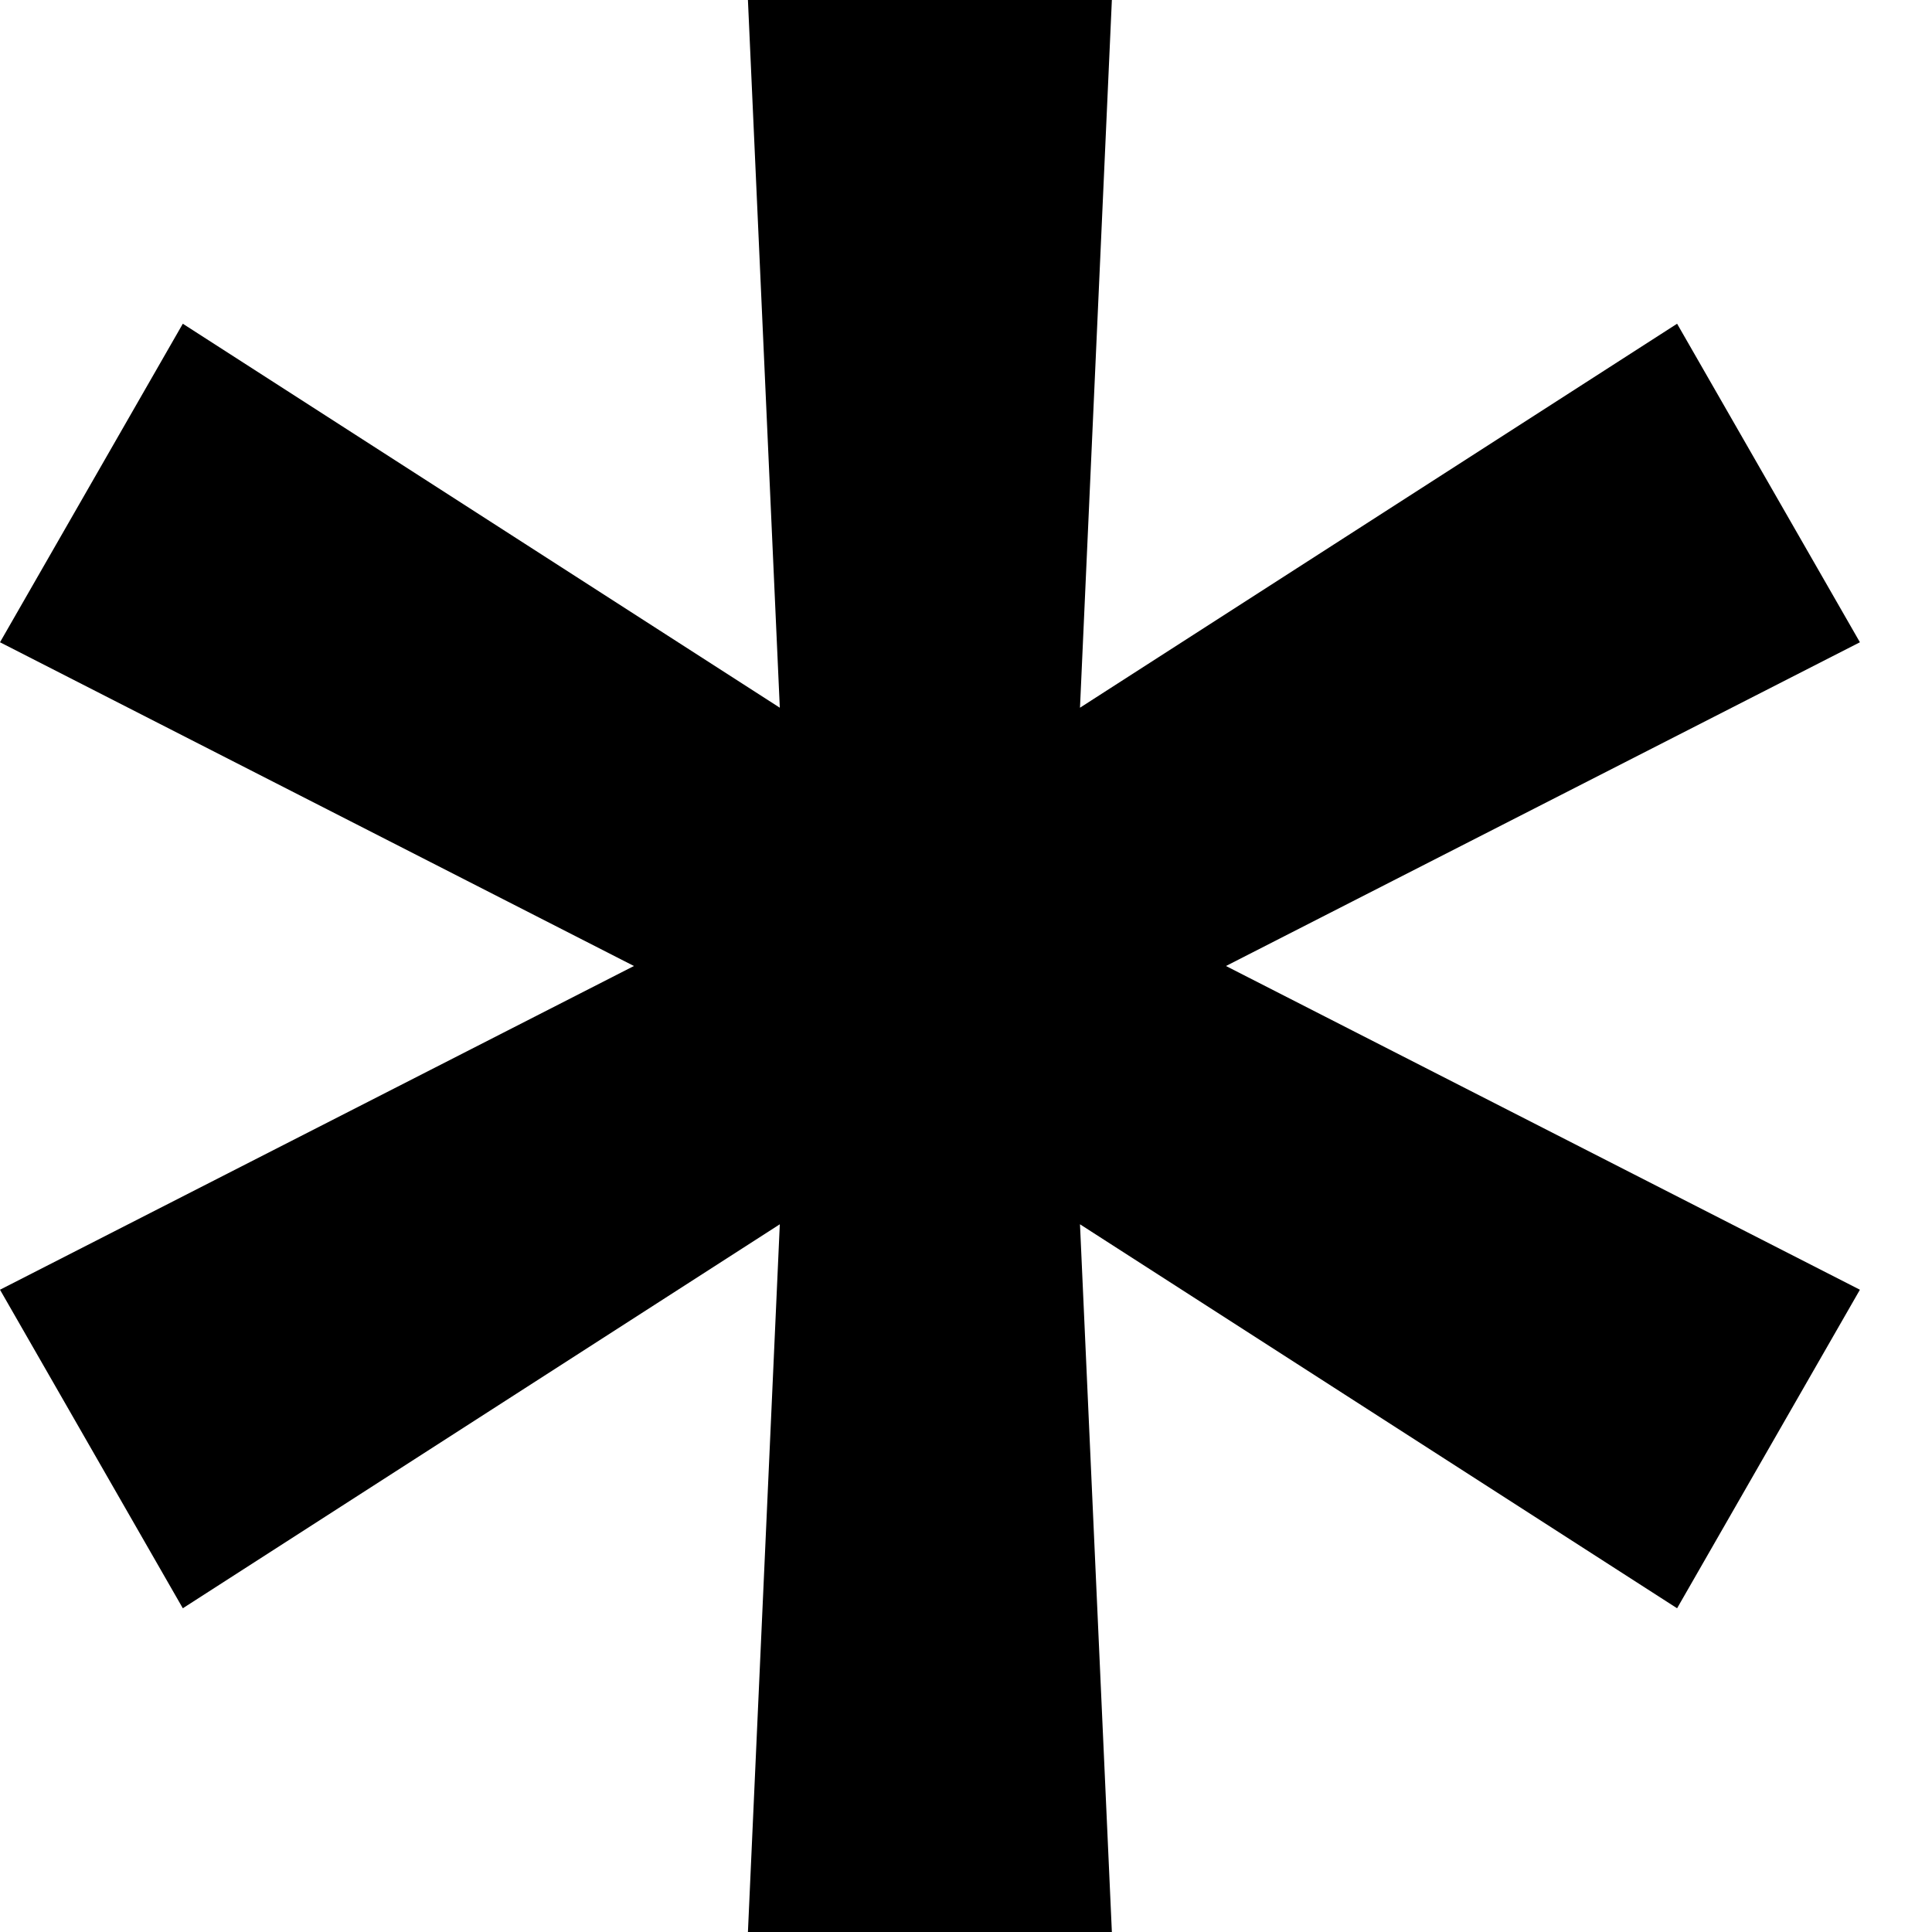 <svg width="16" height="16" viewBox="0 0 16 16" fill="none" xmlns="http://www.w3.org/2000/svg">
<path d="M6.194 16L6.458 10.139L1.514 13.319L0 10.681L5.25 8L0 5.319L1.514 2.681L6.458 5.861L6.194 0H9.208L8.944 5.861L13.889 2.681L15.403 5.319L10.153 8L15.403 10.681L13.889 13.319L8.944 10.139L9.208 16H6.194Z" fill="#707B88" style="fill:#707B88;fill:color(display-p3 0.439 0.482 0.533);fill-opacity:1;"/>
</svg>
